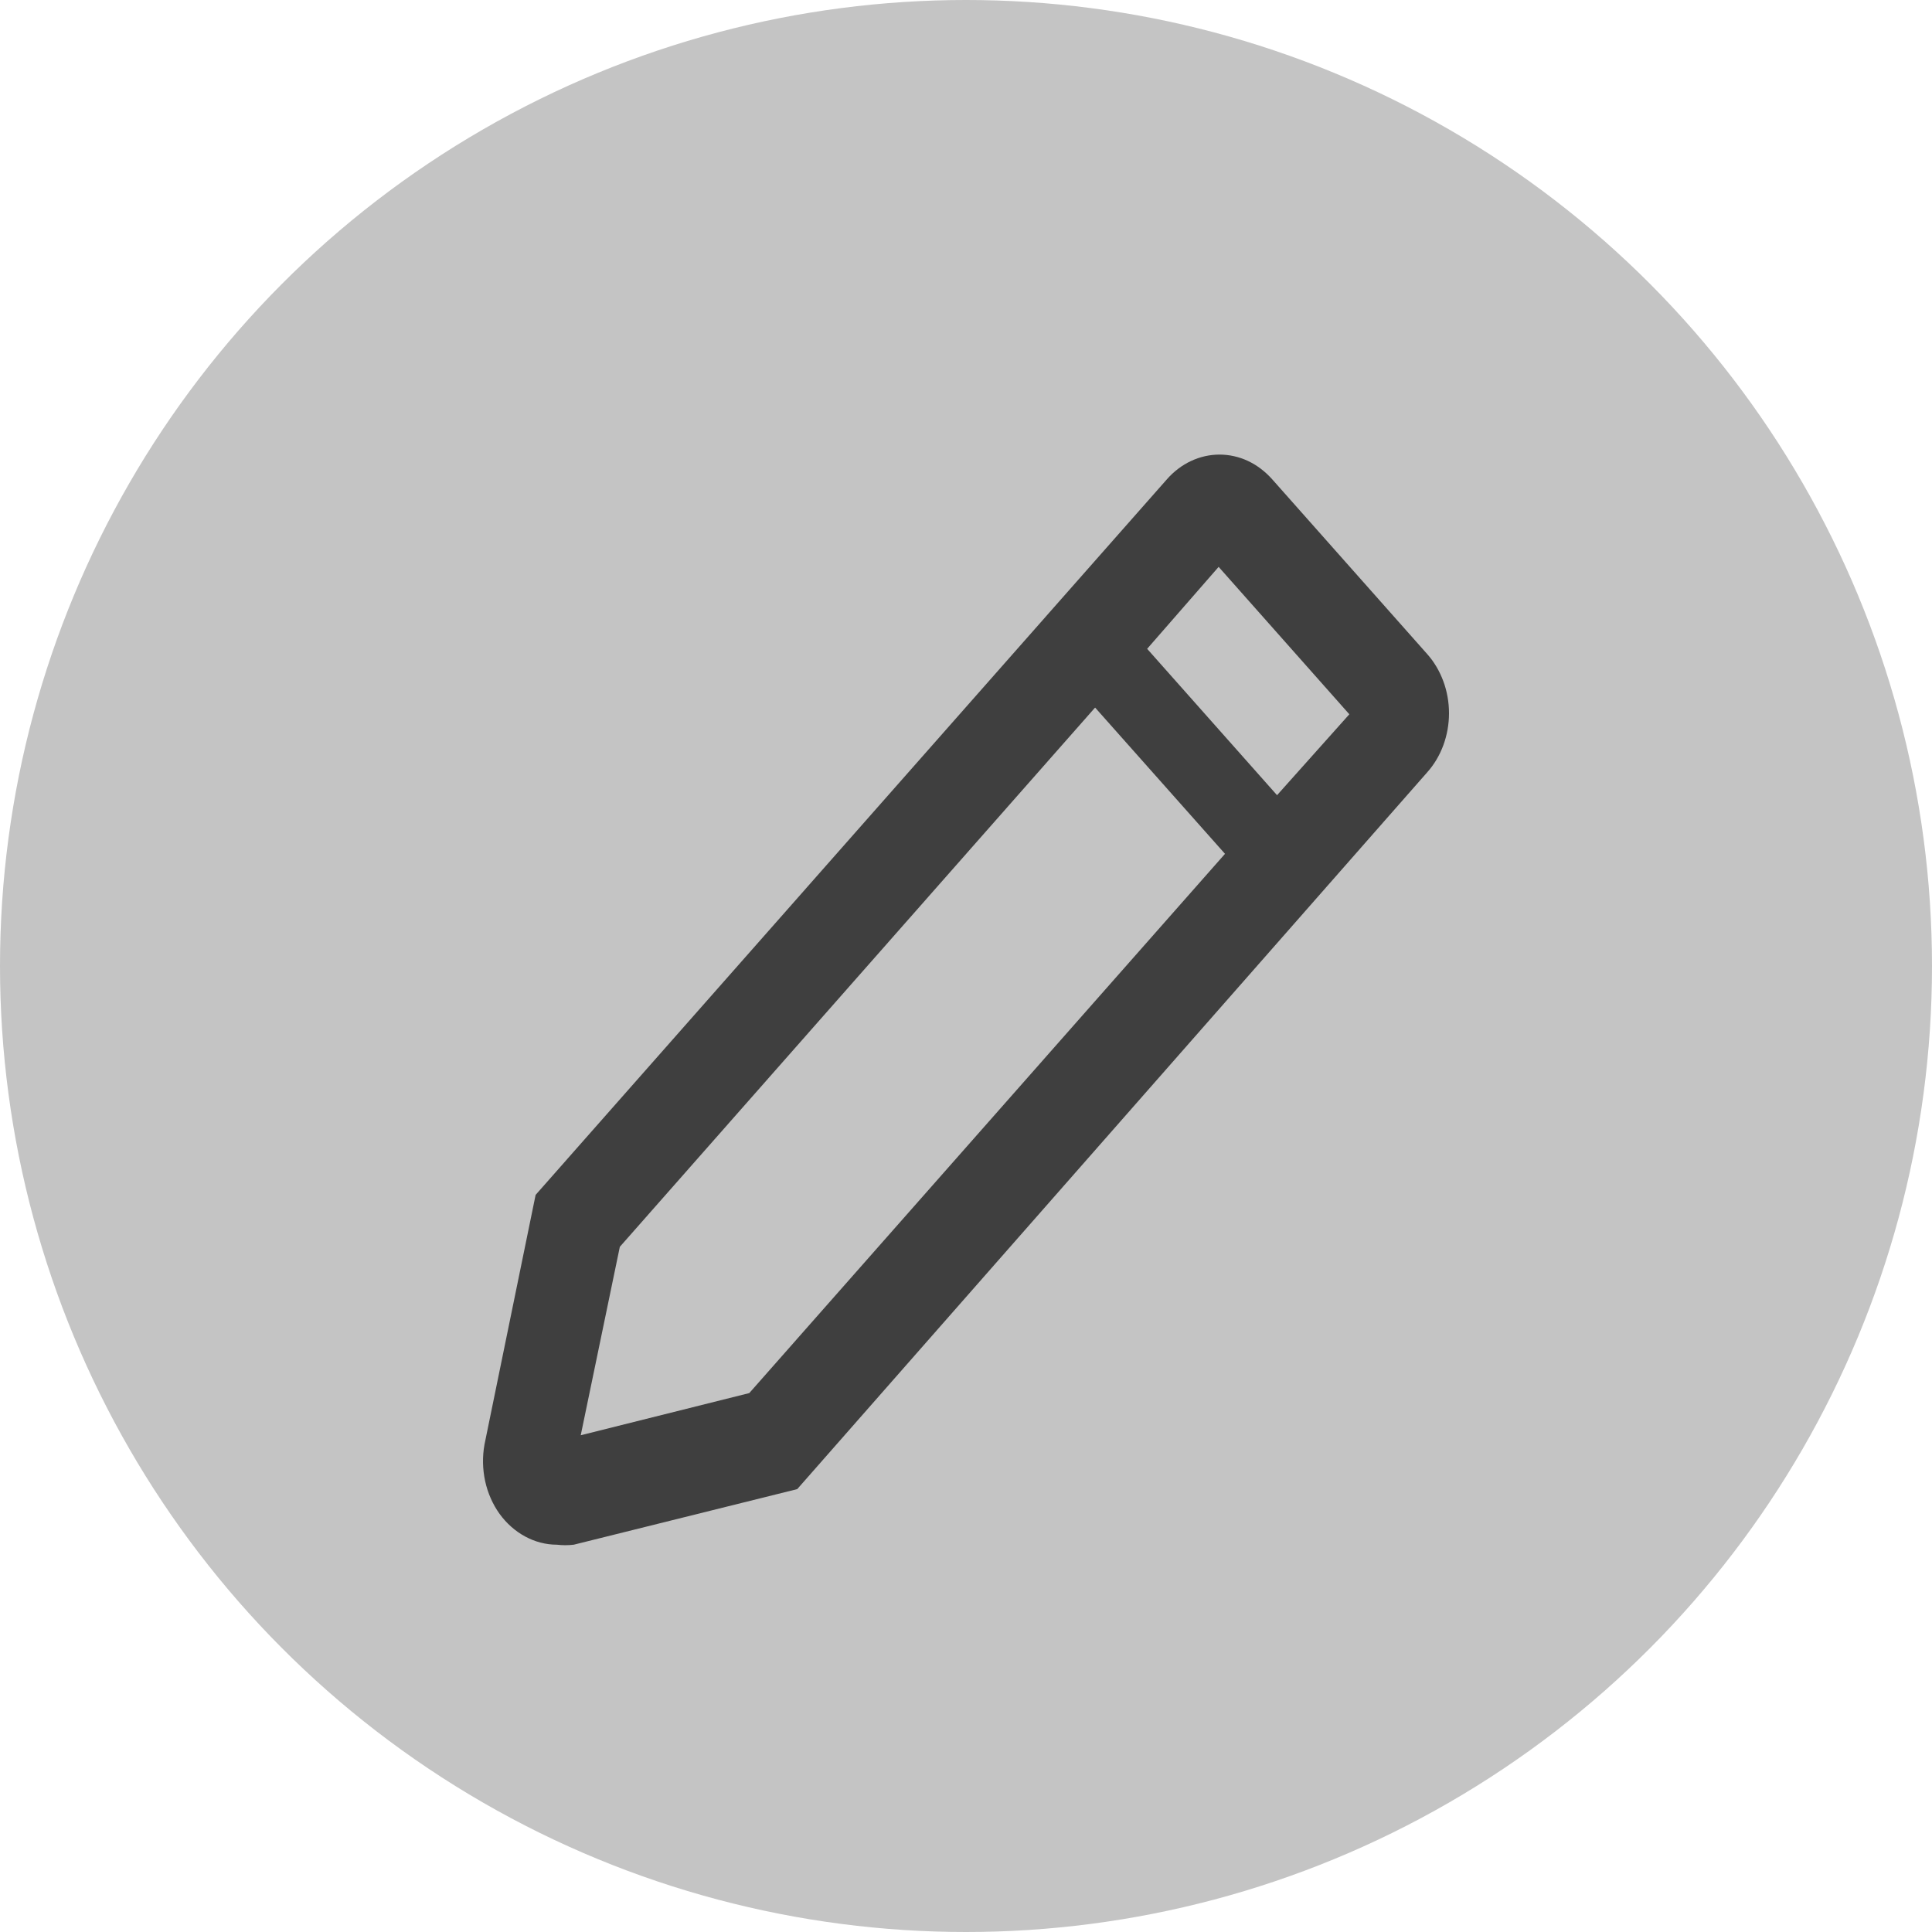 <svg width="17" height="17" viewBox="0 0 17 17" fill="none" xmlns="http://www.w3.org/2000/svg">
<circle cx="8.5" cy="8.5" r="8.5" fill="#C4C4C4"/>
<path d="M12.558 5.755L11.193 4.216C11.132 4.148 11.06 4.093 10.981 4.056C10.902 4.019 10.816 4 10.731 4C10.645 4 10.56 4.019 10.481 4.056C10.401 4.093 10.329 4.148 10.269 4.216L4.713 10.514L4.263 12.711C4.244 12.817 4.246 12.927 4.269 13.033C4.292 13.138 4.335 13.236 4.396 13.321C4.457 13.405 4.534 13.473 4.621 13.52C4.708 13.567 4.803 13.592 4.899 13.592C4.949 13.598 4.999 13.598 5.049 13.592L7.015 13.103L12.558 6.796C12.619 6.728 12.667 6.647 12.7 6.558C12.733 6.468 12.75 6.373 12.75 6.276C12.75 6.179 12.733 6.083 12.7 5.994C12.667 5.905 12.619 5.823 12.558 5.755ZM6.593 12.258L5.11 12.629L5.454 10.971L9.636 6.226L10.779 7.513L6.593 12.258ZM11.237 6.997L10.094 5.709L10.723 4.988L11.873 6.285L11.237 6.997Z" fill="#3F3F3F"/>
</svg>
